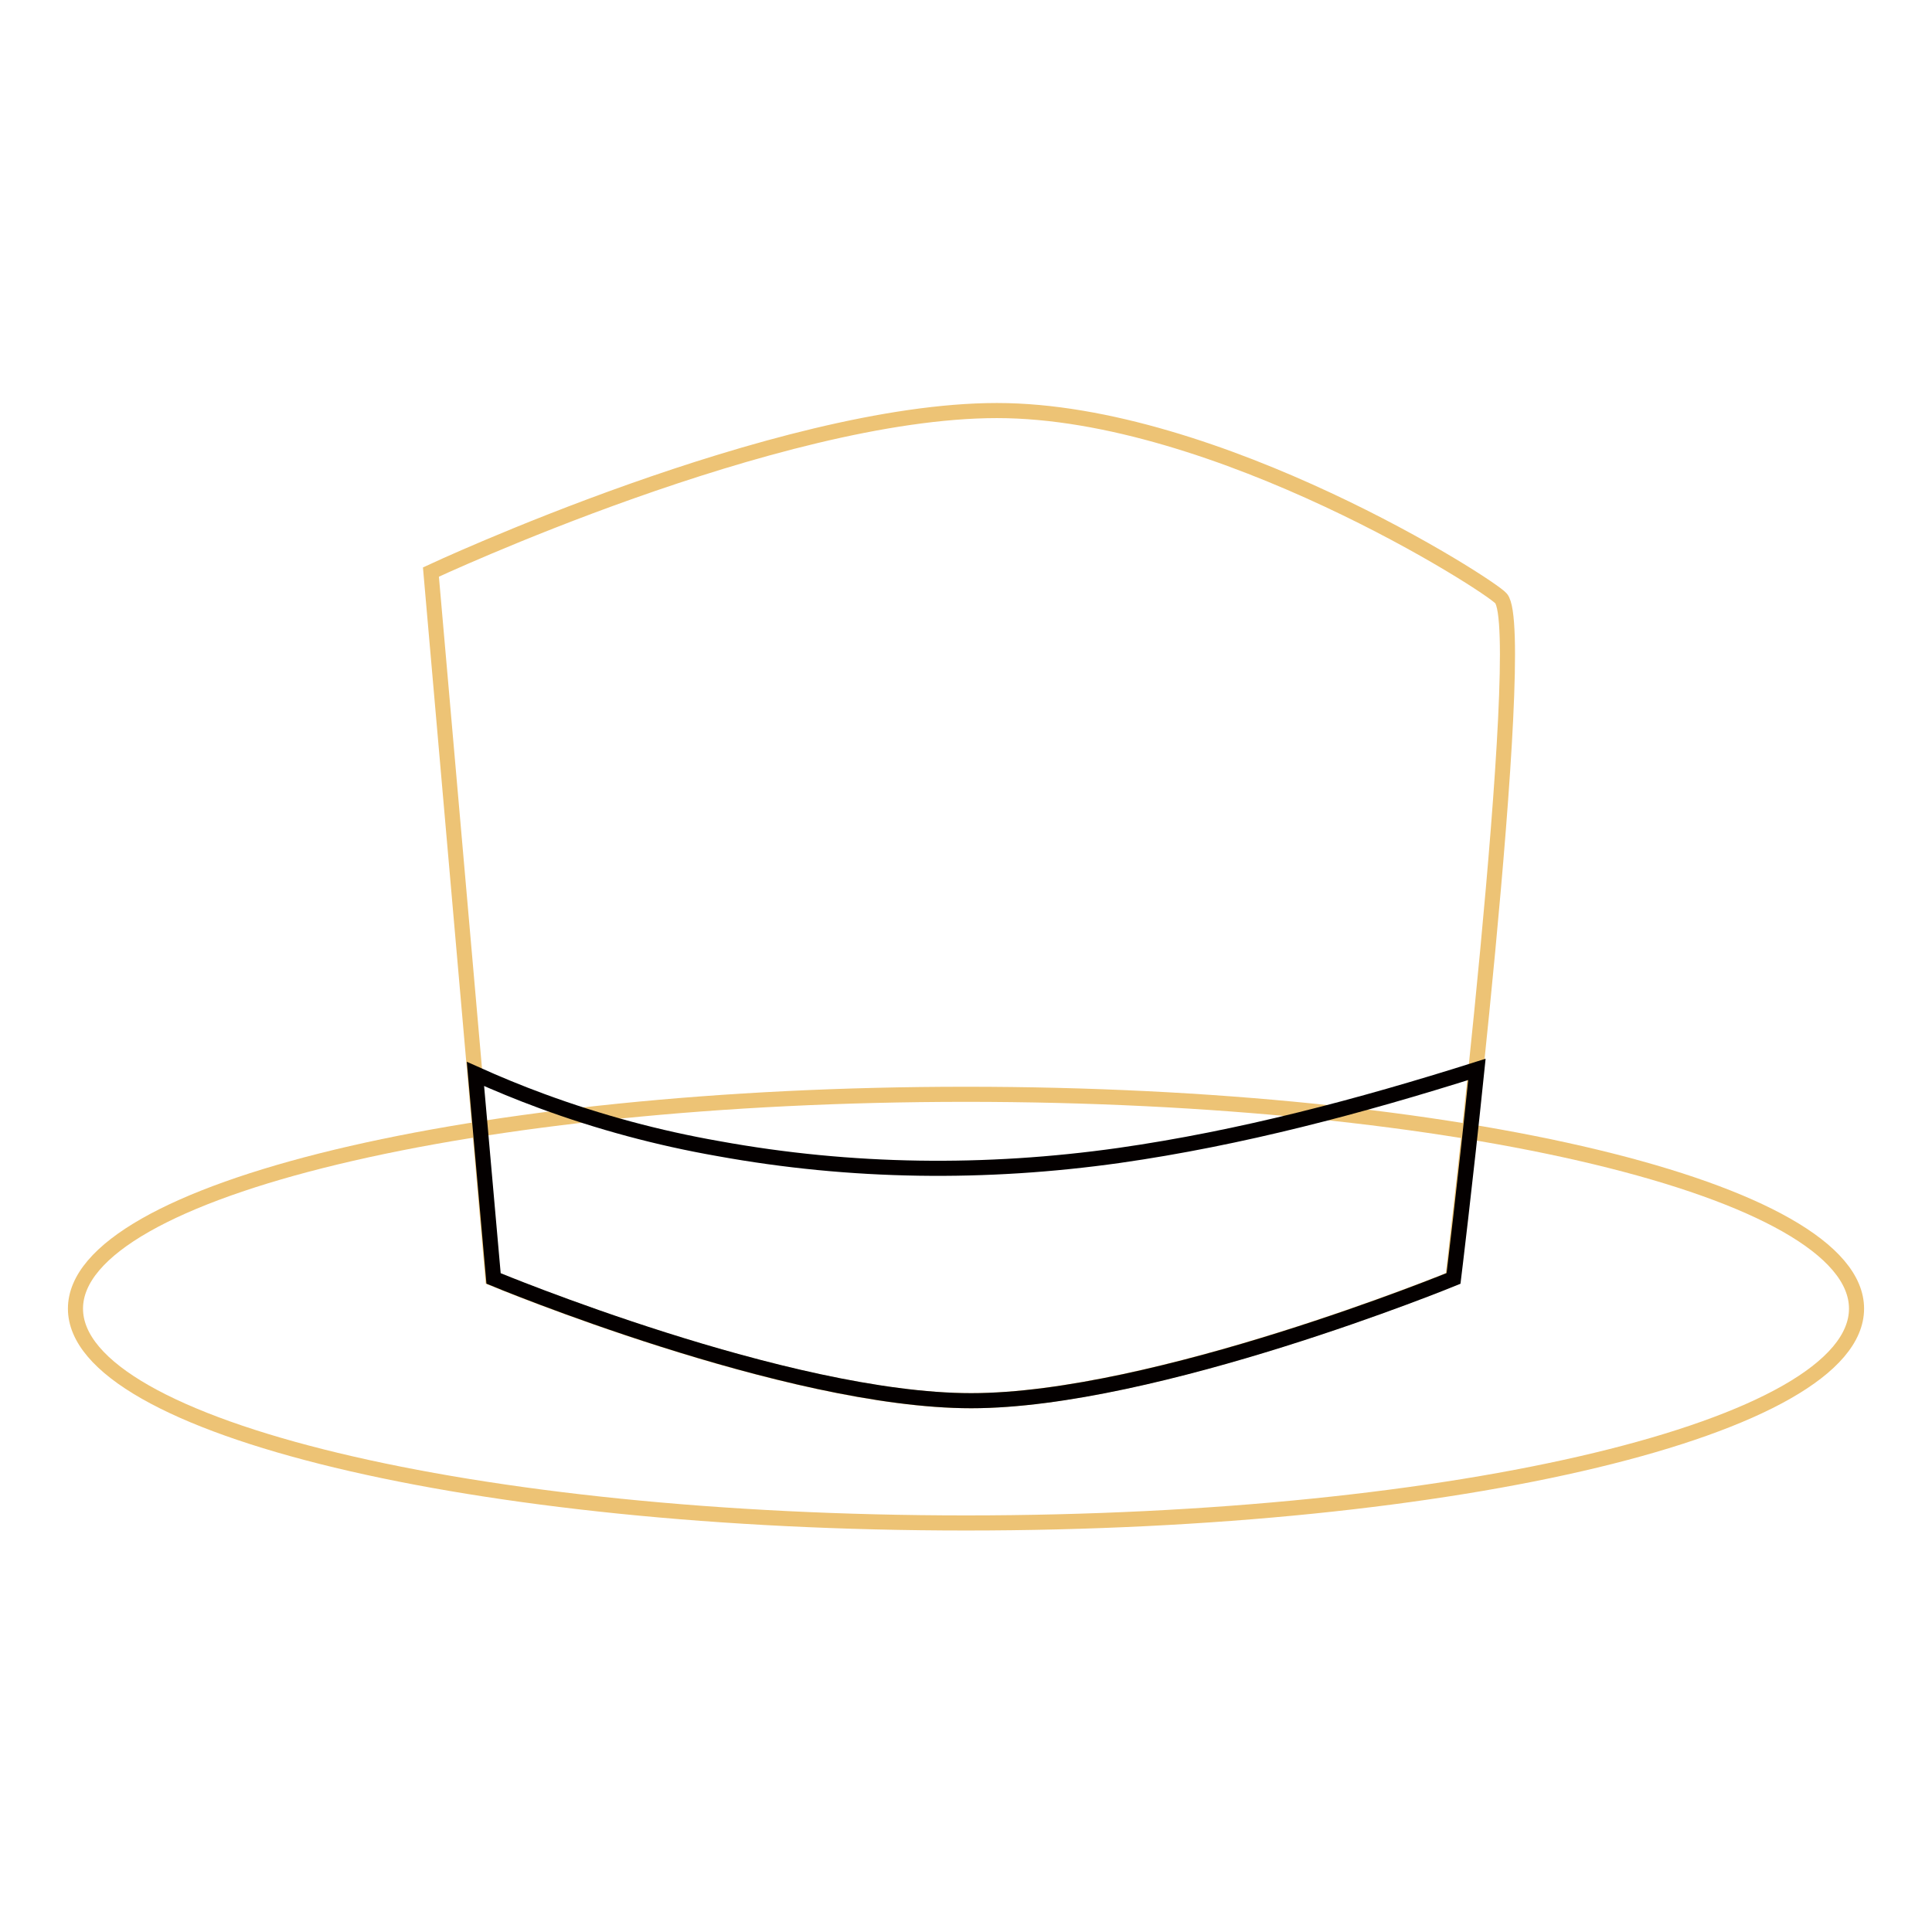 <?xml version="1.0" encoding="utf-8"?>
<!-- Svg Vector Icons : http://www.onlinewebfonts.com/icon -->
<!DOCTYPE svg PUBLIC "-//W3C//DTD SVG 1.1//EN" "http://www.w3.org/Graphics/SVG/1.1/DTD/svg11.dtd">
<svg version="1.1" xmlns="http://www.w3.org/2000/svg" xmlns:xlink="http://www.w3.org/1999/xlink" x="0px" y="0px" viewBox="0 0 256 256" enable-background="new 0 0 256 256" xml:space="preserve">
<g> <path stroke-width="2" fill-opacity="0" stroke="#edc375"  d="M10,173.4c0,15.7,52.8,28.4,118,28.4c65.2,0,118-12.7,118-28.4c0-15.7-52.8-28.4-118-28.4 C62.8,145,10,157.7,10,173.4z"/> <path stroke-width="2" fill-opacity="0" stroke="#edc375"  d="M65.3,169.4c0,0,38.9,16.2,63.3,16.2c24.4,0,63.9-16.2,63.9-16.2s10.2-85.6,6.4-90.1 c-1.4-1.7-37.6-24.9-66.8-24.9c-29.2,0-75,21.4-75,21.4L65.3,169.4L65.3,169.4z"/> <path stroke-width="2" fill-opacity="0" stroke="#040000"  d="M148.3,153.1c-17.7,2.5-35.5,2.3-53.1-0.9c-8-1.4-15.8-3.5-23.4-6.3c-3-1.1-5.9-2.3-8.8-3.6l2.4,27.1 c0,0,38.9,16.2,63.3,16.2c24.4,0,63.9-16.2,63.9-16.2s1.5-12.2,3.1-27.7C180.2,146.6,164.4,150.8,148.3,153.1L148.3,153.1z"/></g>
</svg>